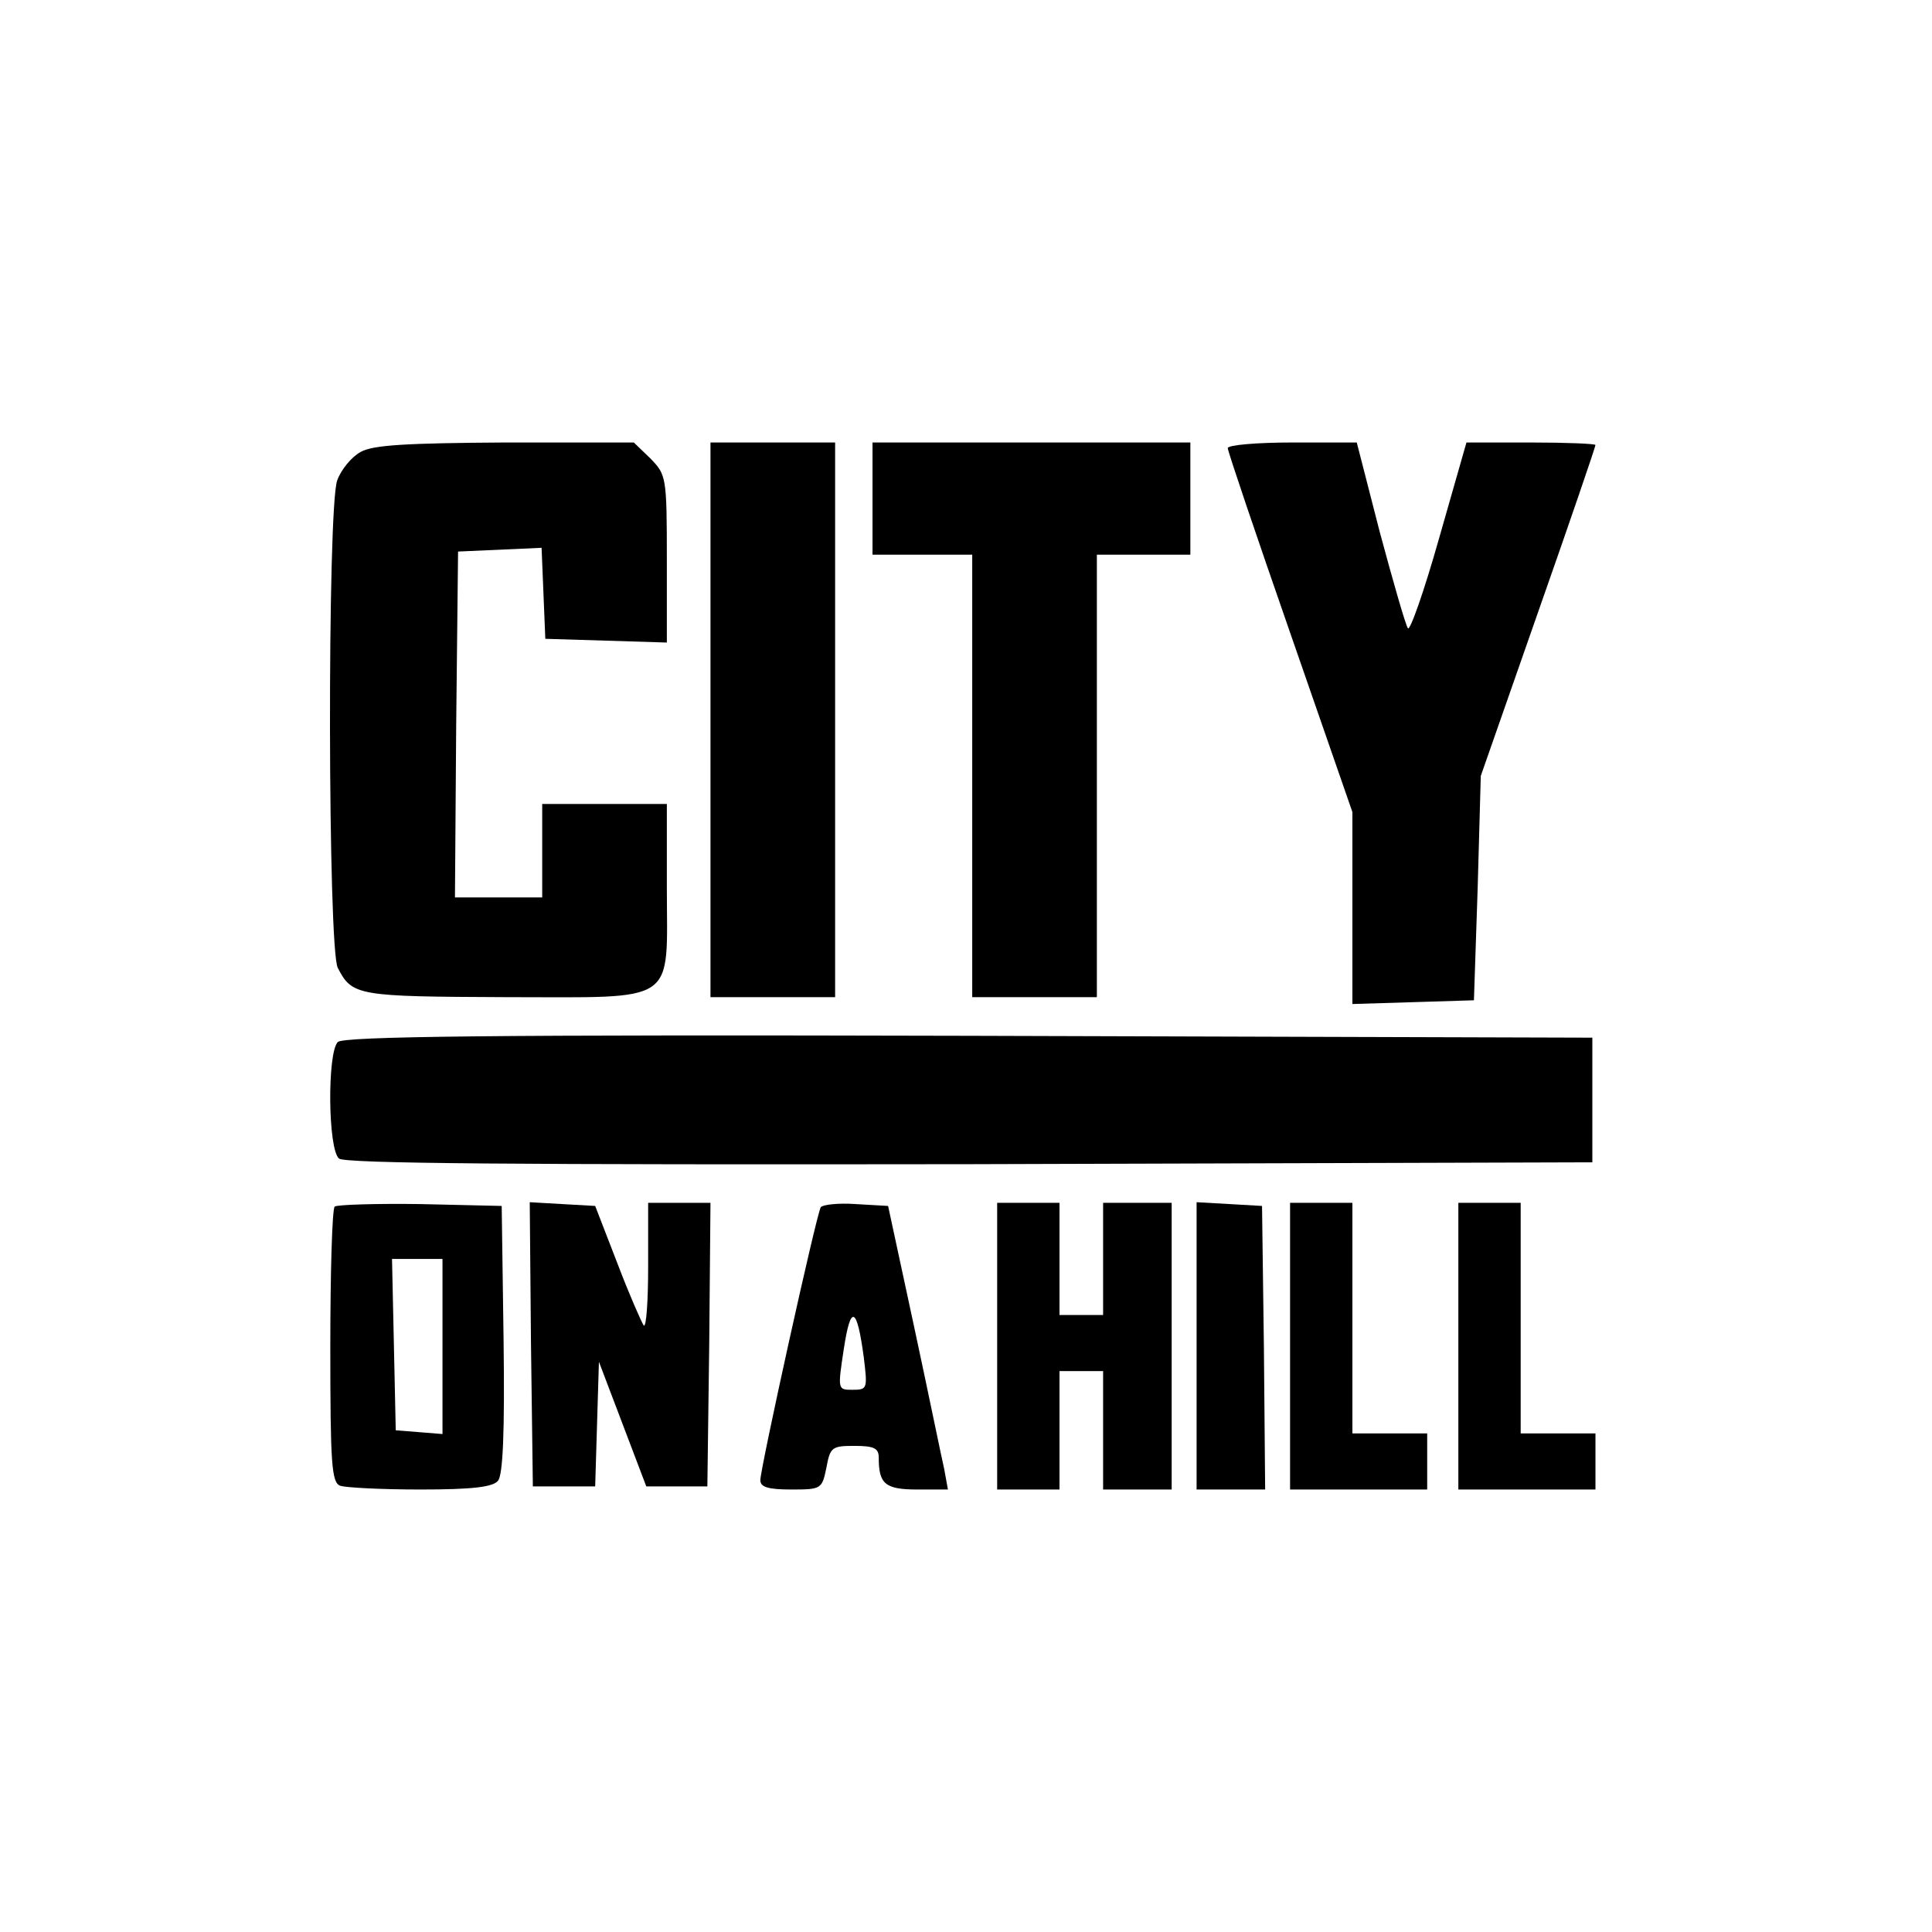 <?xml version="1.0" standalone="no"?>
<!DOCTYPE svg PUBLIC "-//W3C//DTD SVG 20010904//EN"
 "http://www.w3.org/TR/2001/REC-SVG-20010904/DTD/svg10.dtd">
<svg version="1.0" xmlns="http://www.w3.org/2000/svg"
 width="310pt" height="310pt" viewBox="0 0 310 310"
 preserveAspectRatio="xMidYMid meet">
<g transform="translate(0,310) scale(0.1,-0.1)"
fill="#000000" stroke="none">
<path d="M579 2375 c-15 -8 -32 -29 -38 -46 -16 -46 -15 -752 1 -782 23 -45
32 -46 270 -47 279 0 258 -14 258 177 l0 133 -100 0 -100 0 0 -75 0 -75 -70 0
-70 0 2 278 3 277 67 3 67 3 3 -73 3 -73 98 -3 97 -3 0 134 c0 132 -1 135 -26
161 l-27 26 -206 0 c-159 -1 -212 -4 -232 -15z"/>
<path d="M1140 1945 l0 -445 100 0 100 0 0 445 0 445 -100 0 -100 0 0 -445z"/>
<path d="M1400 2300 l0 -90 80 0 80 0 0 -355 0 -355 100 0 100 0 0 355 0 355
75 0 75 0 0 90 0 90 -255 0 -255 0 0 -90z"/>
<path d="M1970 2381 c0 -5 45 -138 100 -296 l100 -288 0 -154 0 -154 98 3 97
3 6 180 5 180 92 263 c51 145 92 265 92 268 0 2 -46 4 -103 4 l-104 0 -44
-154 c-24 -85 -47 -150 -50 -144 -4 6 -24 76 -45 154 l-37 144 -104 0 c-56 0
-103 -4 -103 -9z"/>
<path d="M542 1428 c-17 -17 -16 -172 2 -187 10 -8 282 -10 1012 -9 l999 3 0
100 0 100 -1000 3 c-770 2 -1004 -1 -1013 -10z"/>
<path d="M537 1164 c-4 -4 -7 -105 -7 -225 0 -188 2 -218 16 -223 9 -3 66 -6
129 -6 83 0 116 4 124 14 8 9 11 78 9 227 l-3 214 -131 3 c-71 1 -133 -1 -137
-4z m173 -225 l0 -140 -37 3 -38 3 -3 138 -3 137 41 0 40 0 0 -141z"/>
<path d="M852 943 l3 -228 50 0 50 0 3 100 3 100 38 -100 38 -100 49 0 49 0 3
228 2 227 -50 0 -50 0 0 -102 c0 -56 -3 -98 -7 -95 -3 4 -23 49 -42 99 l-36
93 -53 3 -52 3 2 -228z"/>
<path d="M1317 1163 c-7 -11 -97 -419 -97 -438 0 -11 12 -15 50 -15 48 0 49 1
56 35 6 33 9 35 45 35 32 0 39 -4 39 -19 0 -42 10 -51 62 -51 l49 0 -6 33 c-4
17 -25 120 -48 227 l-42 195 -52 3 c-28 2 -53 -1 -56 -5z m69 -241 c6 -50 6
-52 -18 -52 -24 0 -24 0 -14 66 11 72 21 68 32 -14z"/>
<path d="M1600 940 l0 -230 50 0 50 0 0 95 0 95 35 0 35 0 0 -95 0 -95 55 0
55 0 0 230 0 230 -55 0 -55 0 0 -90 0 -90 -35 0 -35 0 0 90 0 90 -50 0 -50 0
0 -230z"/>
<path d="M1920 941 l0 -231 55 0 55 0 -2 228 -3 227 -52 3 -53 3 0 -230z"/>
<path d="M2070 940 l0 -230 110 0 110 0 0 45 0 45 -60 0 -60 0 0 185 0 185
-50 0 -50 0 0 -230z"/>
<path d="M2340 940 l0 -230 110 0 110 0 0 45 0 45 -60 0 -60 0 0 185 0 185
-50 0 -50 0 0 -230z"/>
</g>
</svg>
